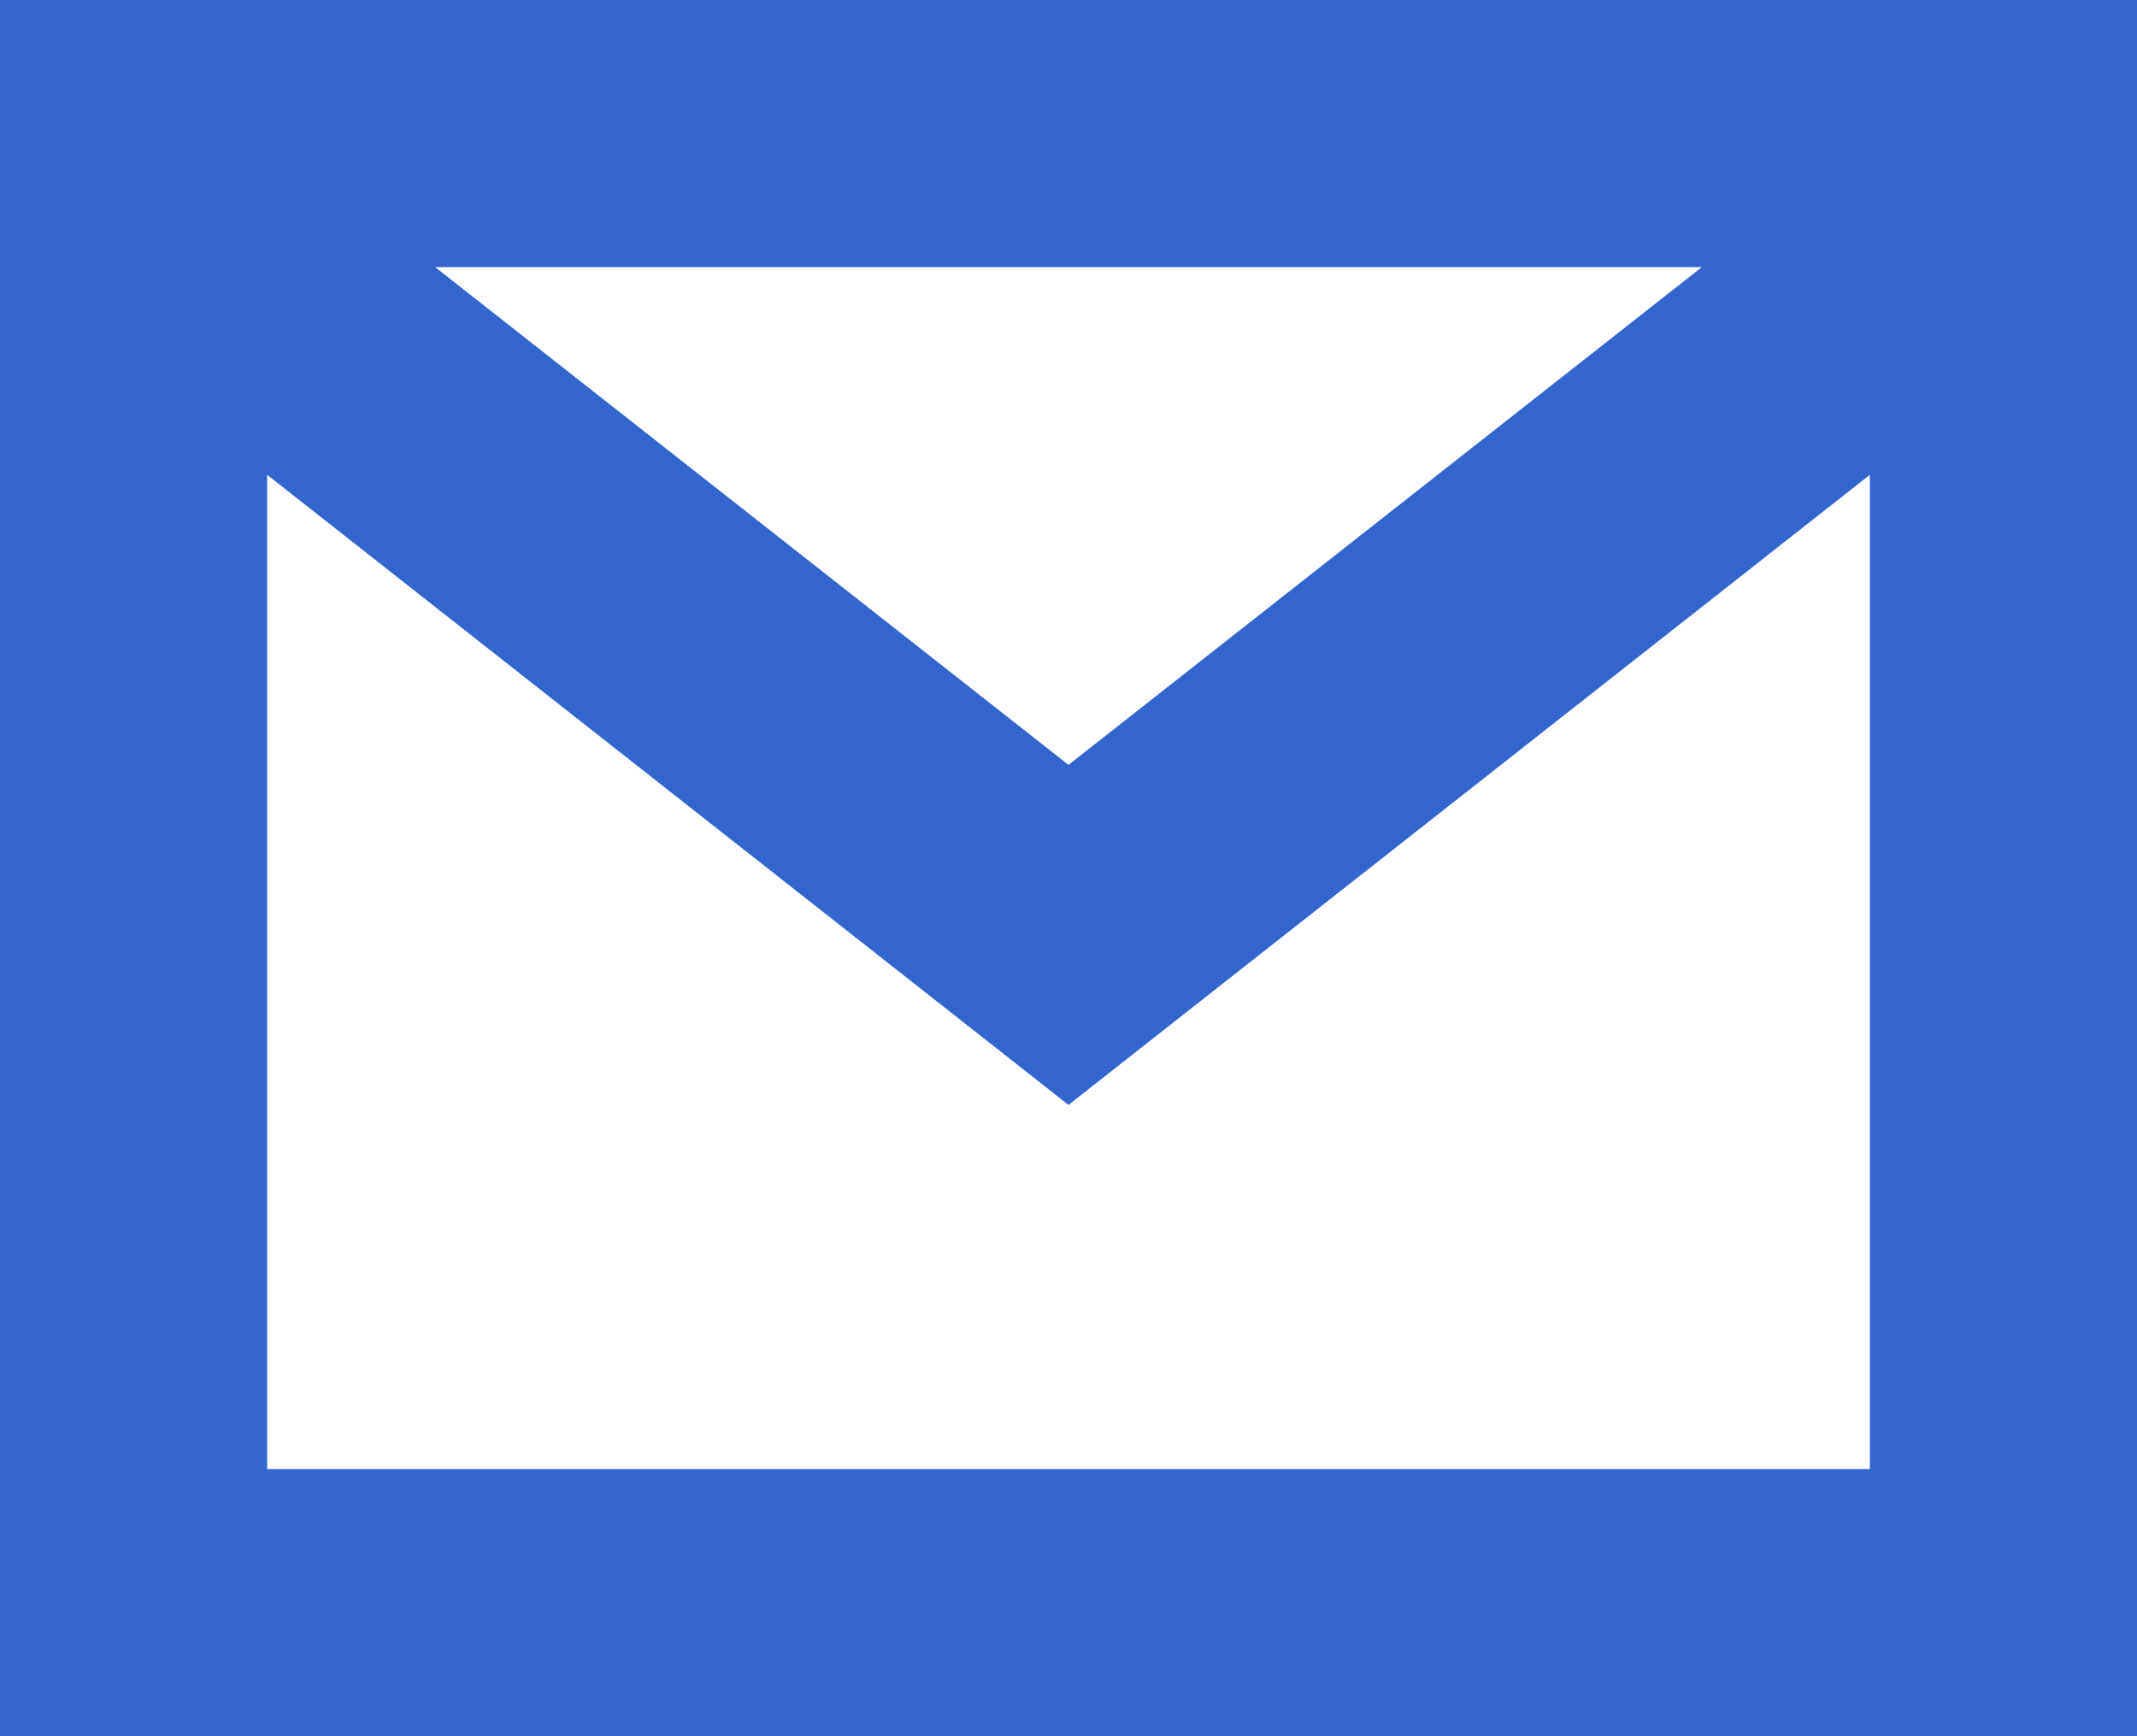 <?xml version="1.0" encoding="UTF-8" standalone="no"?>
<svg
   xmlns:dc="http://purl.org/dc/elements/1.1/"
   xmlns:cc="http://creativecommons.org/ns#"
   xmlns:rdf="http://www.w3.org/1999/02/22-rdf-syntax-ns#"
   xmlns:svg="http://www.w3.org/2000/svg"
   xmlns="http://www.w3.org/2000/svg"
   xmlns:sodipodi="http://sodipodi.sourceforge.net/DTD/sodipodi-0.dtd"
   xmlns:inkscape="http://www.inkscape.org/namespaces/inkscape"
   width="16"
   height="13"
   viewBox="0 0 16 13"
   version="1.1"
   id="svg5"
   sodipodi:docname="unread-main-color.svg"
   inkscape:version="0.92.3 (unknown)">
  <defs
     id="defs9" />
  <sodipodi:namedview
     pagecolor="#ffffff"
     bordercolor="#666666"
     borderopacity="1"
     objecttolerance="10"
     gridtolerance="10"
     guidetolerance="10"
     inkscape:pageopacity="0"
     inkscape:pageshadow="2"
     inkscape:window-width="841"
     inkscape:window-height="480"
     id="namedview7"
     showgrid="false"
     inkscape:zoom="19.666667"
     inkscape:cx="8"
     inkscape:cy="6"
     inkscape:window-x="0"
     inkscape:window-y="27"
     inkscape:window-maximized="0"
     inkscape:current-layer="svg5" />
  <g
     id="surface2">
    <path
       style="fill:#3366cc;fill-opacity:1;fill-rule:nonzero;stroke:none"
       d="M 0,0 V 13 H 16 V 0 Z m 3.258,2 h 9.484 L 8,5.727 Z M 2,3.555 8,8.273 14,3.555 V 11 H 2 Z m 0,0"
       id="path2"
       inkscape:connector-curvature="0" />
  </g>
</svg>

